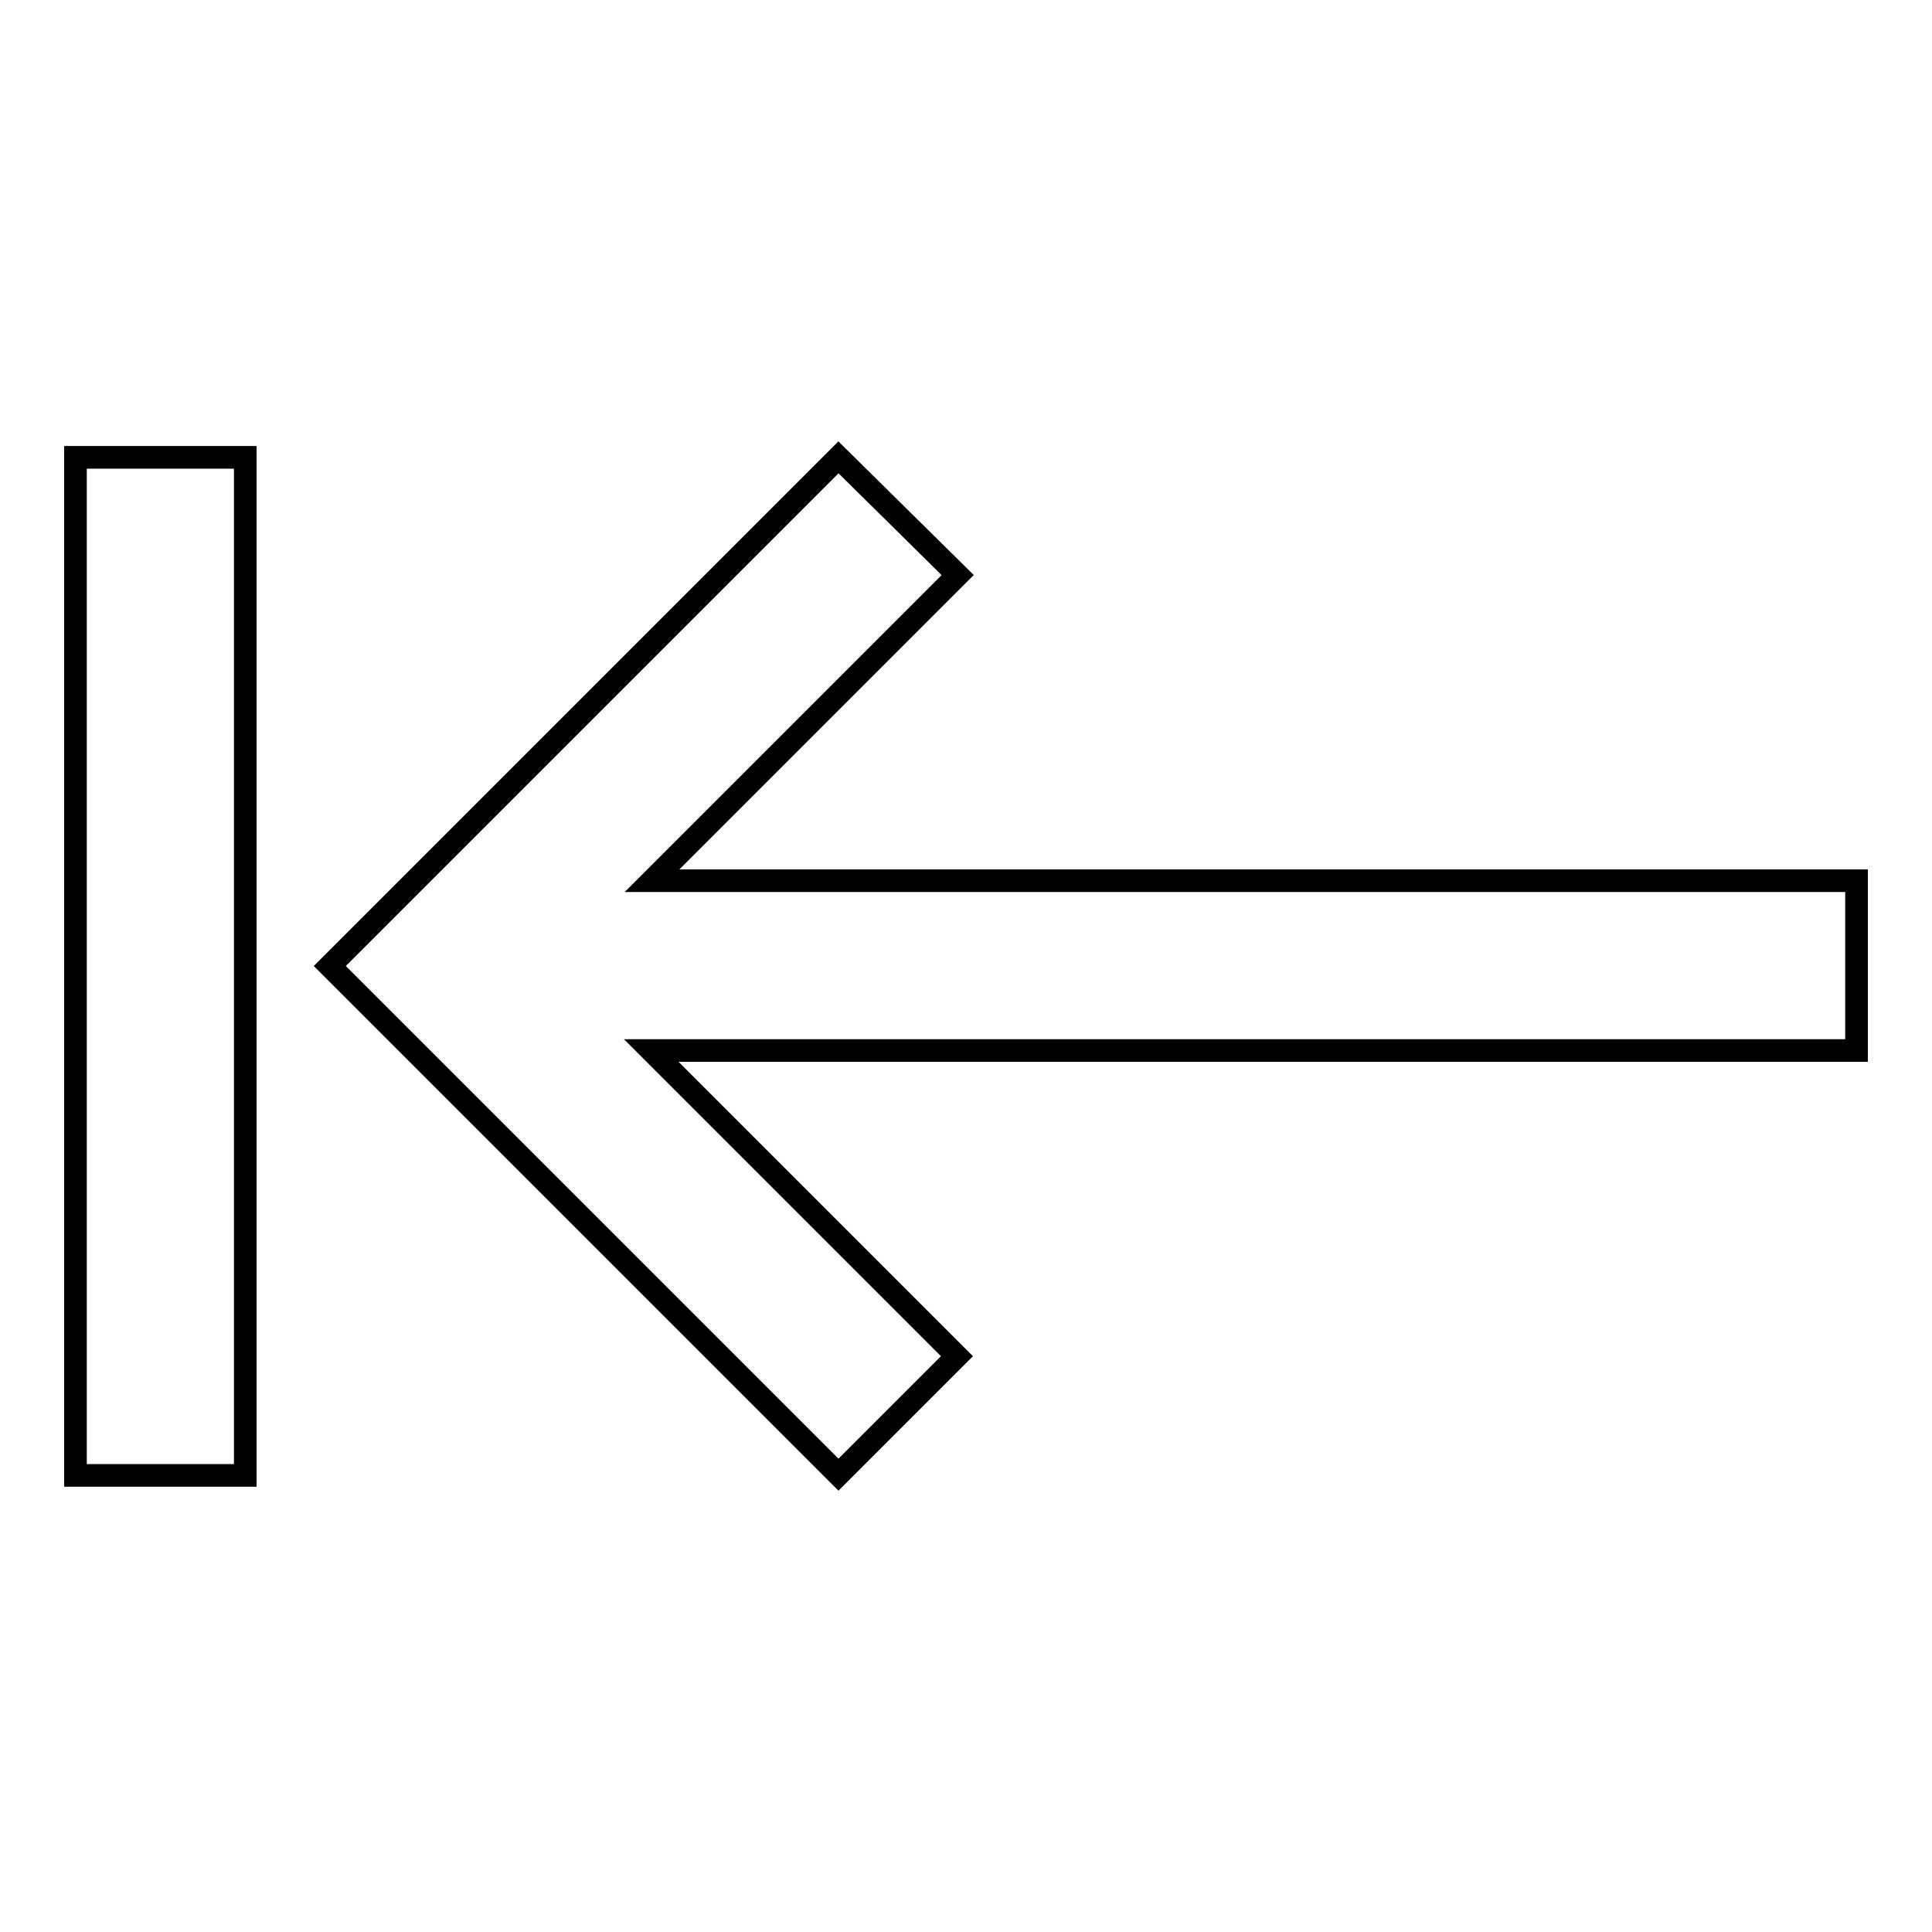<?xml version="1.0" encoding="utf-8"?>
<!-- Svg Vector Icons : http://www.onlinewebfonts.com/icon -->
<!DOCTYPE svg PUBLIC "-//W3C//DTD SVG 1.1//EN" "http://www.w3.org/Graphics/SVG/1.1/DTD/svg11.dtd">
<svg version="1.1" xmlns="http://www.w3.org/2000/svg" xmlns:xlink="http://www.w3.org/1999/xlink" x="0px" y="0px" viewBox="0 0 256 256" enable-background="new 0 0 256 256" xml:space="preserve">
<g><g><path stroke-width="3" fill-opacity="0" stroke="#000000"  d="M111.1,60.6L43.7,128l67.4,67.4l15.7-15.7l-40.5-40.5H246v-22.5H86.4l40.5-40.5L111.1,60.6z M10,60.6v134.9h22.5V60.6H10z"/></g></g>
</svg>